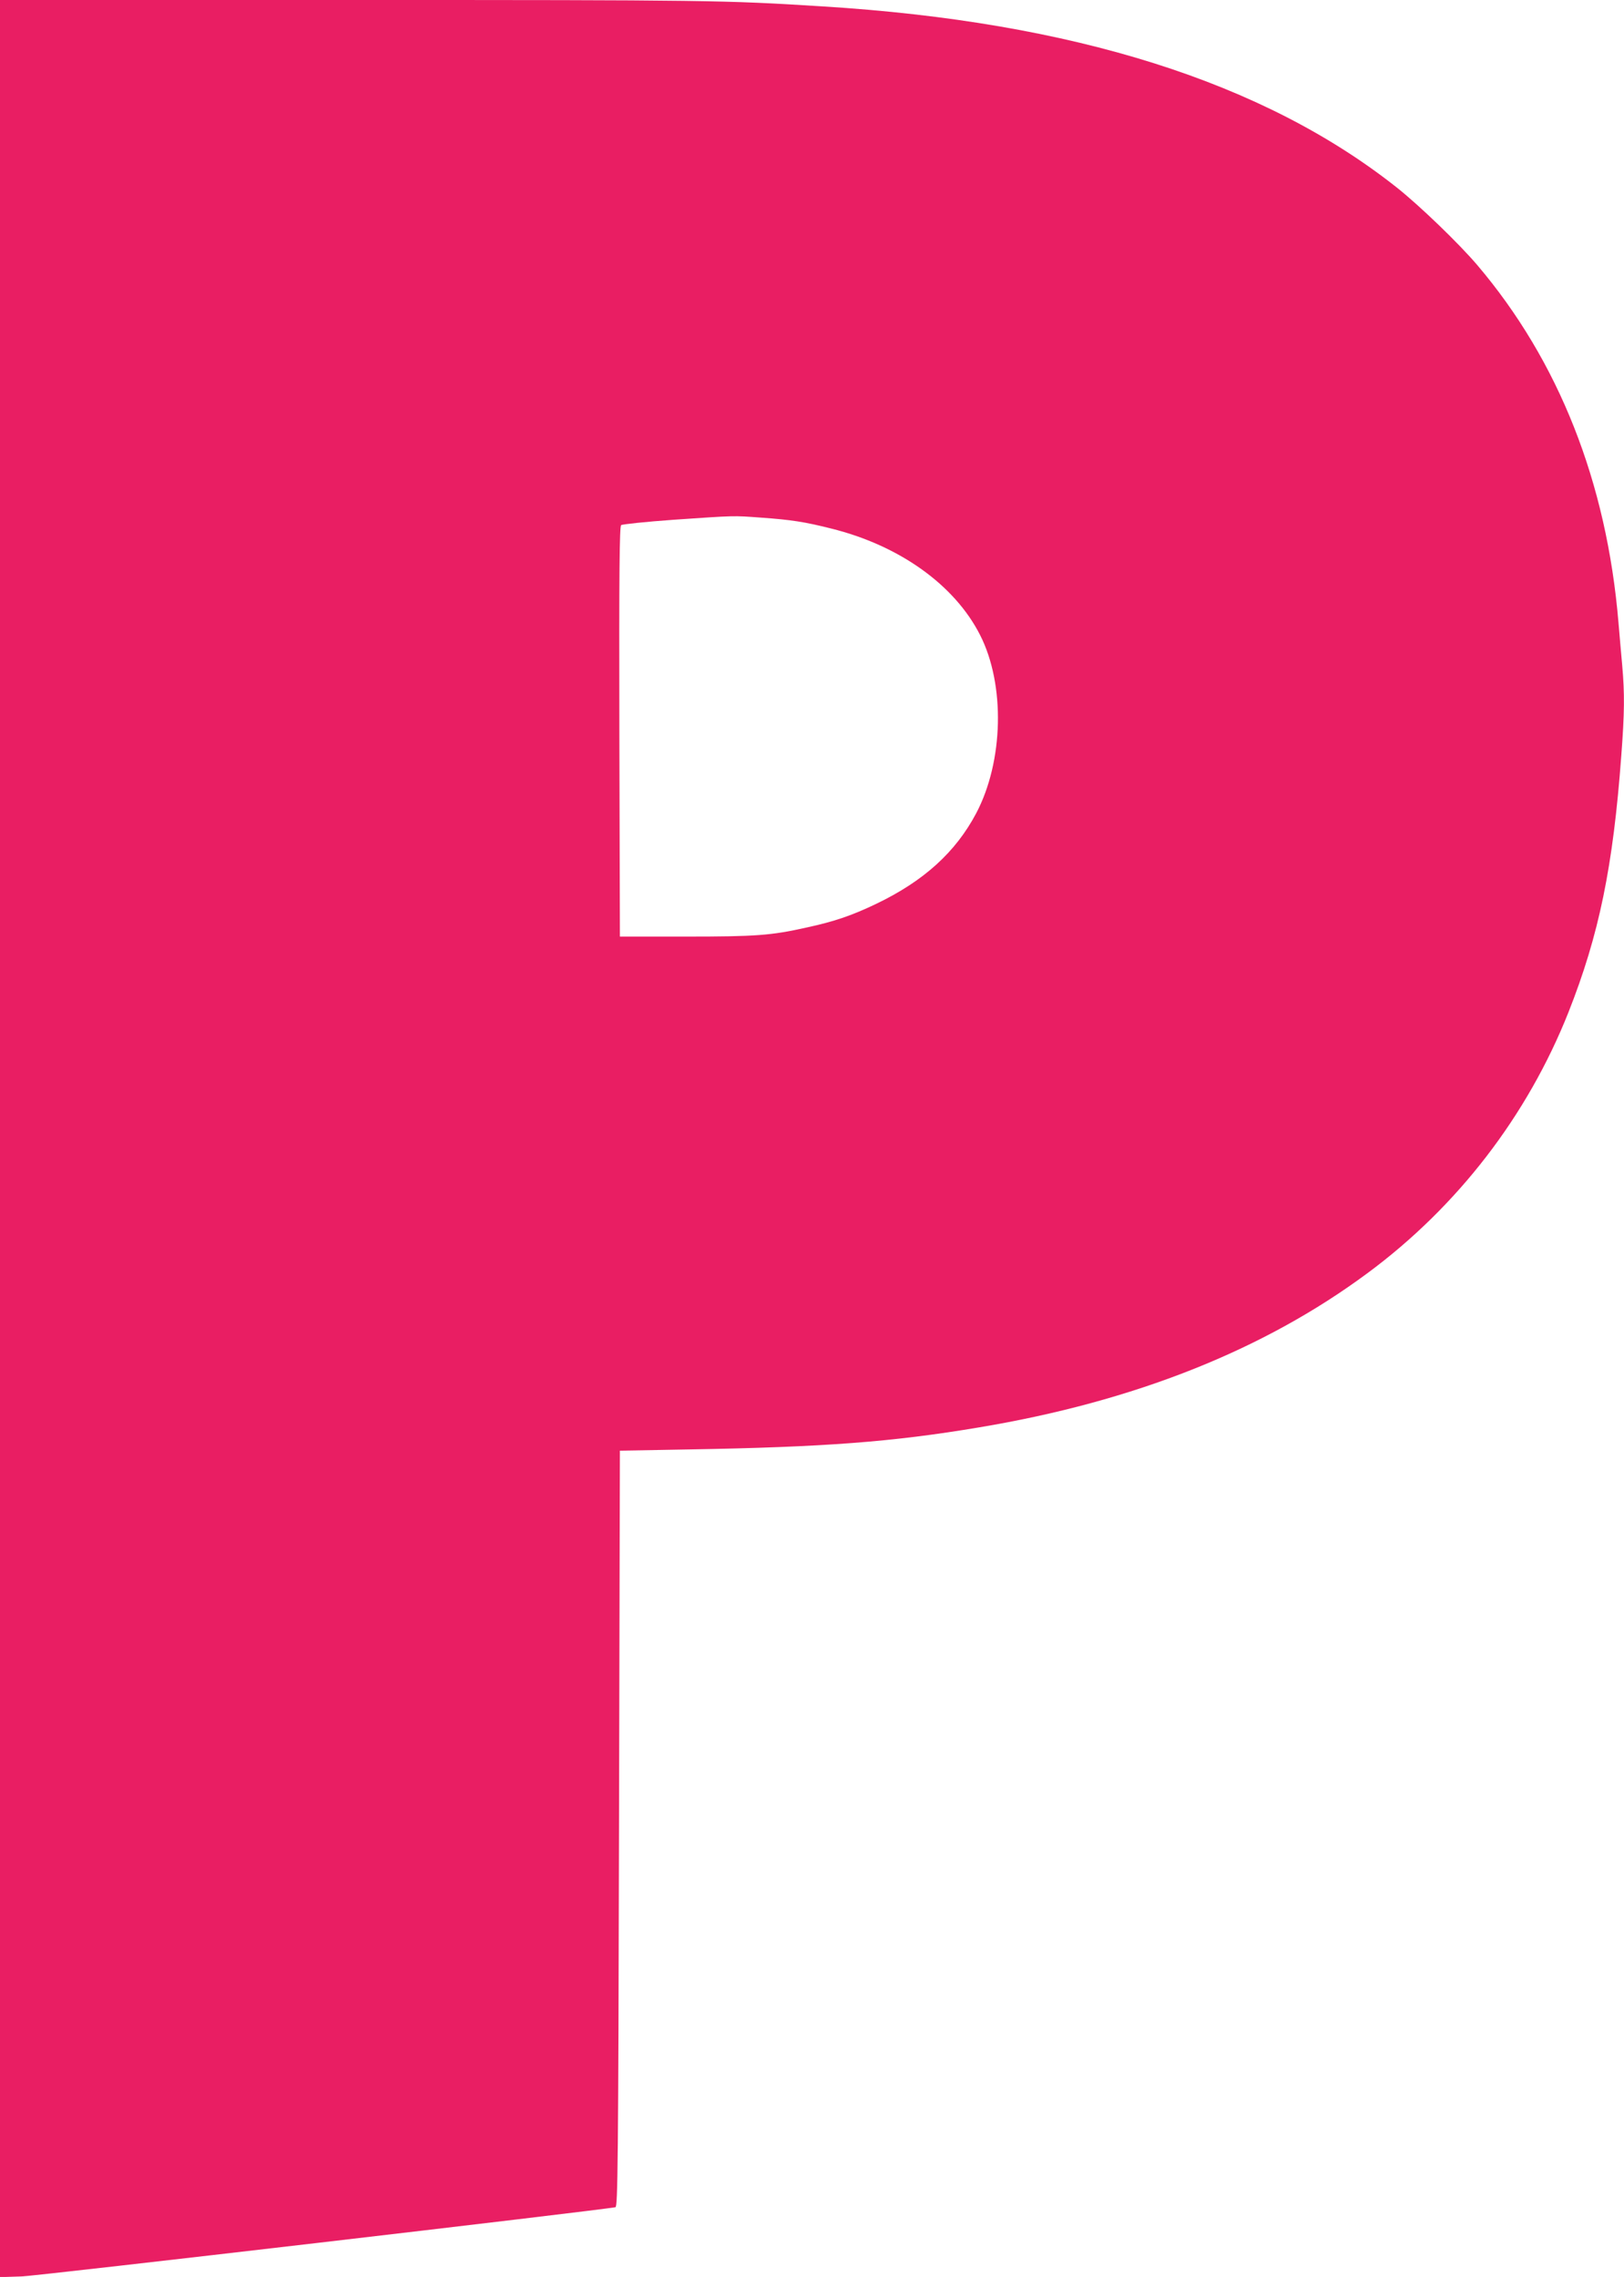 <?xml version="1.0" standalone="no"?>
<!DOCTYPE svg PUBLIC "-//W3C//DTD SVG 20010904//EN"
 "http://www.w3.org/TR/2001/REC-SVG-20010904/DTD/svg10.dtd">
<svg version="1.0" xmlns="http://www.w3.org/2000/svg"
 width="913pt" height="1280pt" viewBox="0 0 913 1280"
 preserveAspectRatio="xMidYMid meet">
<g transform="translate(0,1280) scale(0.1,-0.1)"
fill="#e91e63" stroke="none">
<path d="M0 6399 l0 -6400 122 4 c91 3 3242 371 3338 389 13 3 16 246 20 2128
l5 2125 390 7 c759 13 1142 42 1630 124 874 146 1600 435 2183 867 507 375
899 885 1130 1467 172 435 251 819 297 1445 18 236 19 348 5 504 -6 64 -15
172 -21 241 -66 789 -336 1471 -794 2010 -104 122 -322 332 -450 434 -750 595
-1820 933 -3230 1020 -552 35 -658 36 -2632 36 l-1993 0 0 -6401z m4280 3491
c169 -12 245 -24 392 -61 384 -95 695 -317 838 -599 142 -279 132 -710 -22
-1002 -116 -219 -295 -381 -562 -509 -138 -66 -234 -99 -391 -133 -200 -45
-287 -51 -680 -51 l-370 0 -3 1151 c-2 914 1 1154 10 1162 7 5 139 19 293 30
352 24 334 24 495 12z"/>
</g>
</svg>
